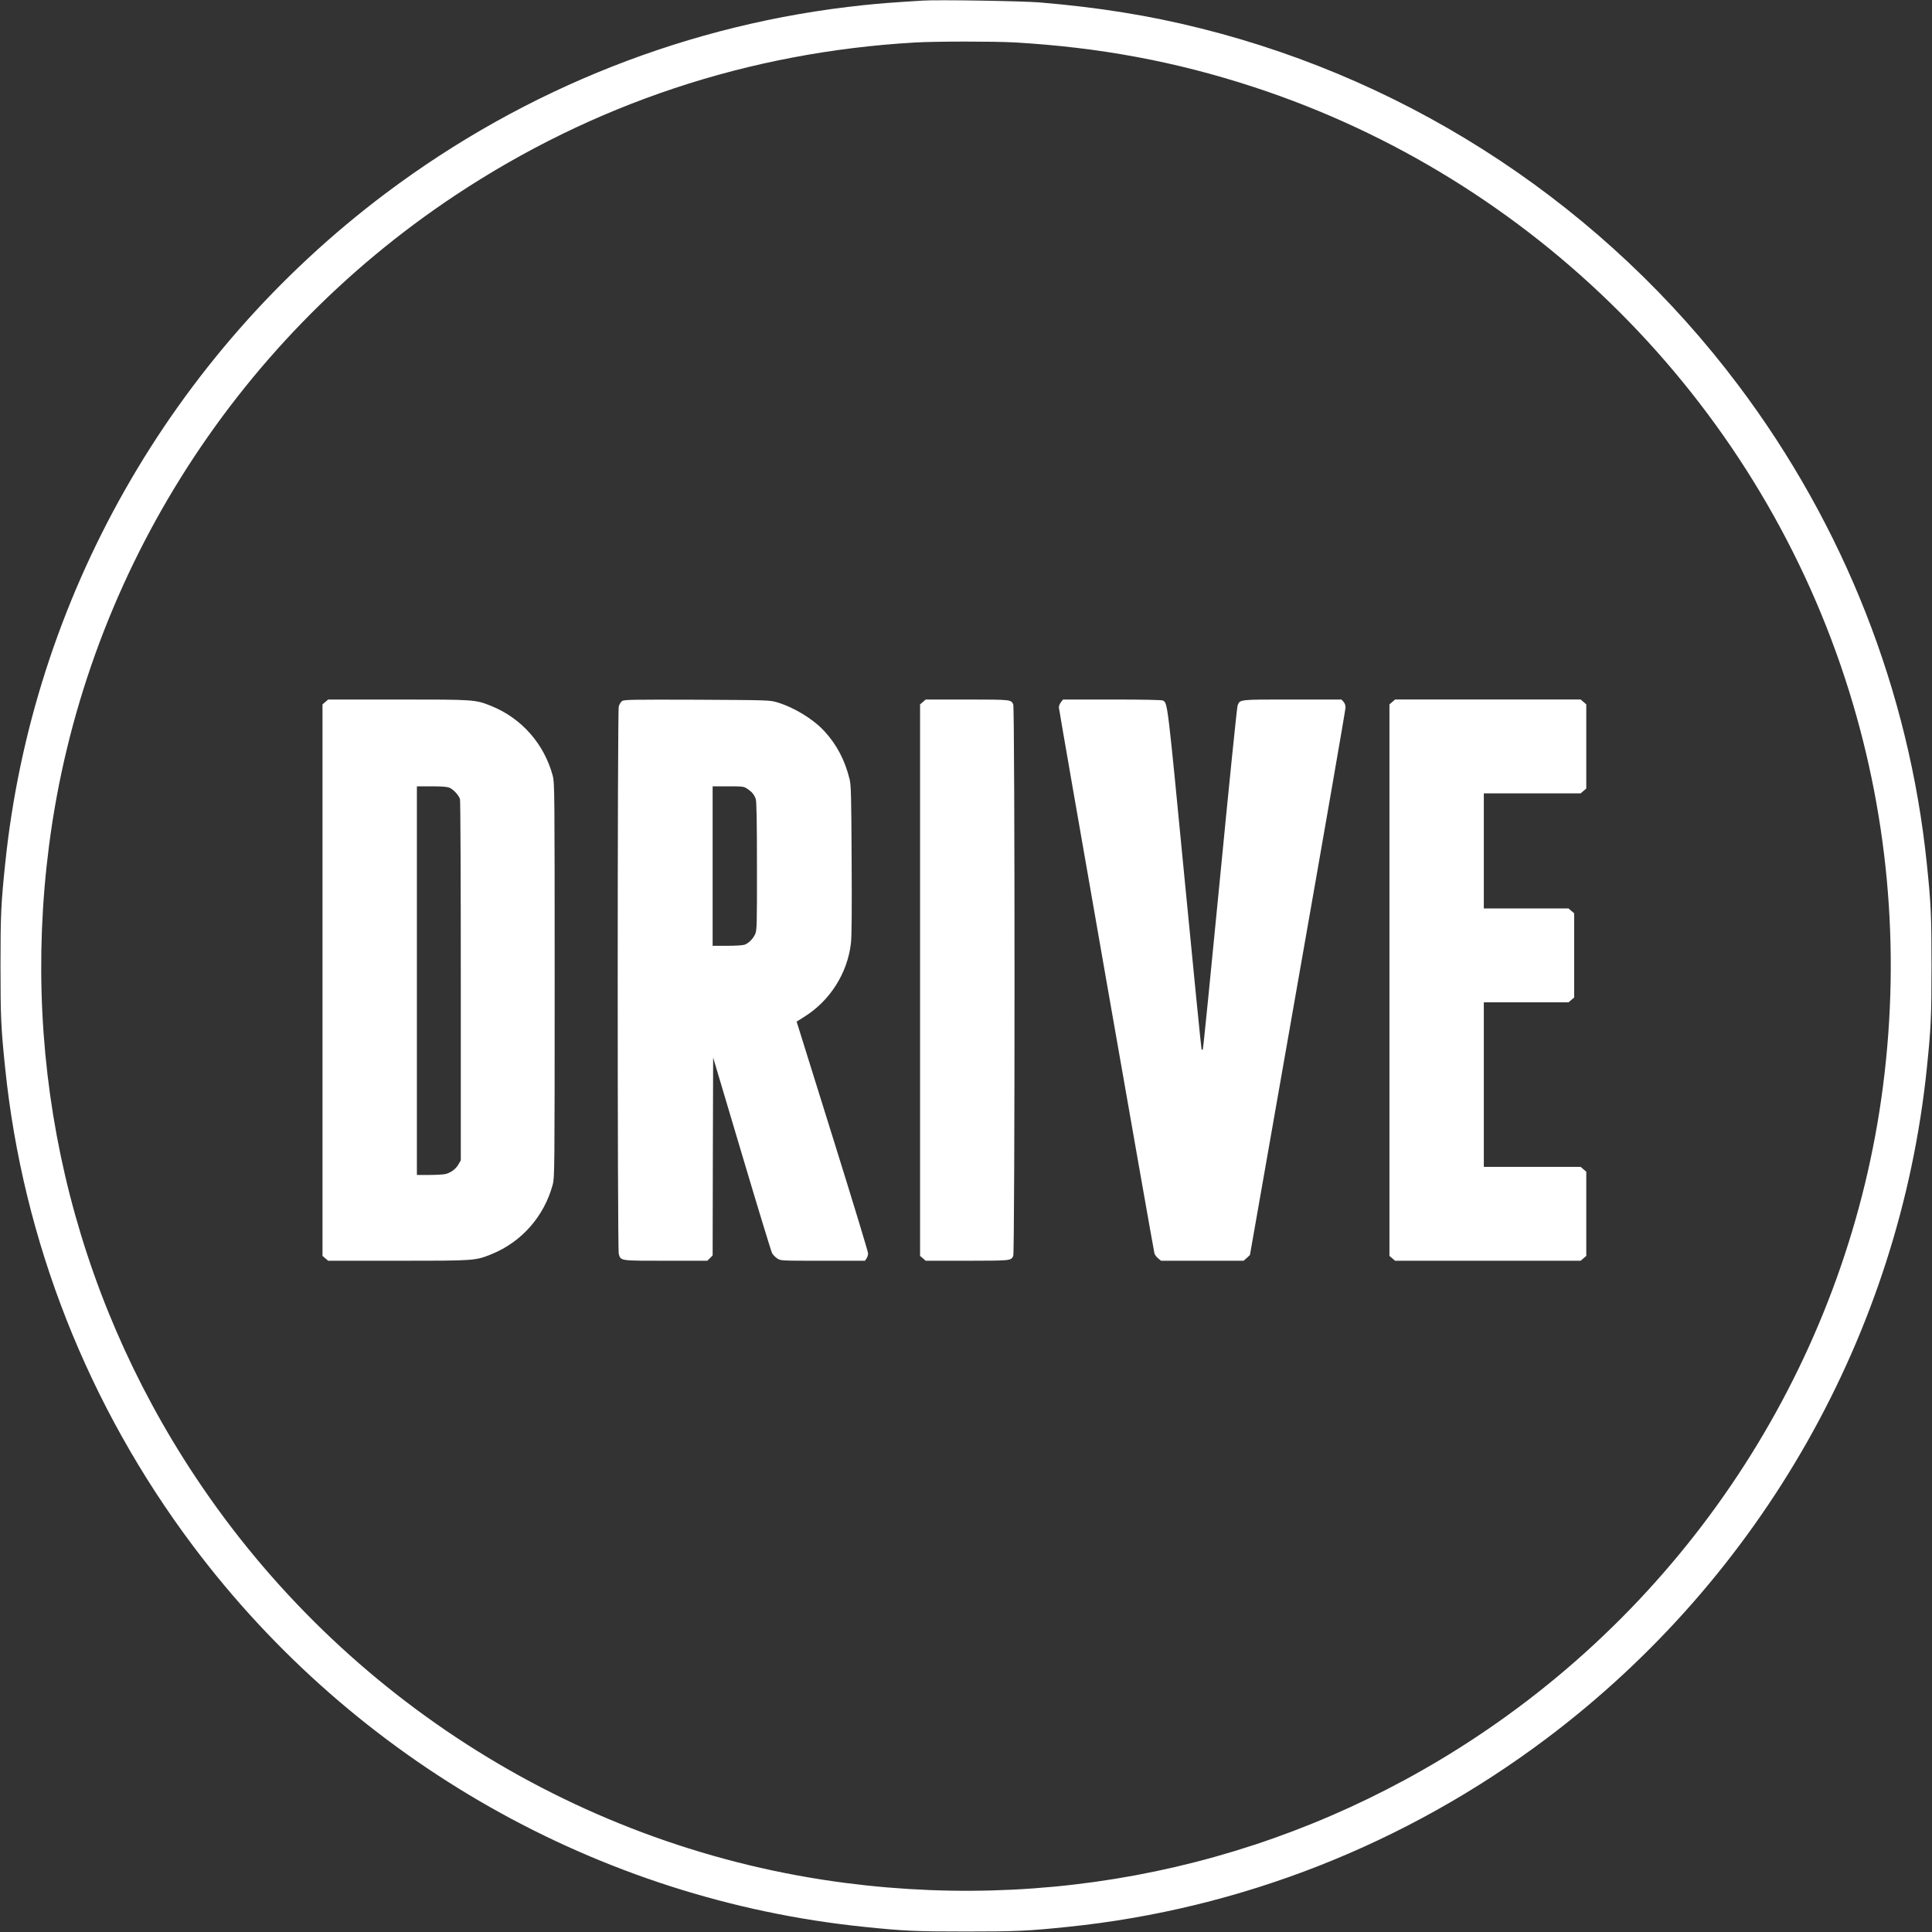 <svg width="1914" height="1914" xmlns="http://www.w3.org/2000/svg" preserveAspectRatio="xMidYMid meet">
 <rect width="100%" height="100%" fill="#333333" stroke="none"/>

 <g>
  <title>Layer 1</title>
  <g stroke-width="0" id="svg_1" fill="#000000" transform="translate(0 1914) scale(0.1 -0.1)">
   <path stroke="#000000" fill="#ffffff" id="svg_2" d="m9140,19134c-323,-20 -421,-28 -585,-45c-1716,-179 -3345,-821 -4735,-1865c-2128,-1600 -3499,-4015 -3769,-6644c-41,-395 -46,-507 -46,-1010c0,-503 5,-615 46,-1010c176,-1714 820,-3349 1865,-4740c1600,-2128 4015,-3499 6644,-3769c395,-41 507,-46 1010,-46c503,0 615,5 1010,46c1714,176 3349,820 4740,1865c2128,1600 3499,4015 3769,6644c41,395 46,507 46,1010c0,503 -5,615 -46,1010c-176,1714 -820,3349 -1865,4740c-1320,1757 -3205,3008 -5329,3539c-517,129 -1005,207 -1595,257c-172,14 -1012,28 -1160,18zm906,-414c841,-48 1602,-189 2374,-442c2765,-905 4953,-3093 5858,-5858c425,-1298 553,-2668 377,-4037c-336,-2617 -1811,-4979 -4025,-6448c-1846,-1225 -4038,-1734 -6247,-1450c-2617,336 -4979,1811 -6448,4025c-1225,1846 -1734,4038 -1450,6247c336,2617 1811,4979 4025,6448c1366,906 2907,1419 4555,1514c207,12 777,12 981,1z"/>
   <path stroke="#000000" fill="#ffffff" id="svg_3" d="m3223,12186l-28,-24l0,-2732l0,-2732l28,-24l28,-24l690,0c765,0 767,0 928,65c299,121 522,375 607,690c18,68 19,138 19,2025c0,1887 -1,1957 -19,2025c-85,315 -308,569 -607,690c-161,65 -163,65 -928,65l-690,0l-28,-24zm1230,-850c39,-16 94,-76 104,-114c5,-15 8,-826 8,-1802l0,-1775l-23,-40c-27,-47 -76,-83 -129,-96c-21,-5 -93,-9 -160,-9l-123,0l0,1925l0,1925l145,0c100,0 156,-4 178,-14z"/>
   <path stroke="#000000" fill="#ffffff" id="svg_4" d="m6163,12195c-12,-9 -27,-32 -33,-53c-14,-52 -14,-5372 0,-5424c20,-70 8,-68 466,-68l411,0l27,26l26,27l2,980l3,980l284,-954c156,-525 291,-967 300,-984c9,-16 32,-40 51,-52c33,-23 34,-23 451,-23l418,0l15,22c9,12 16,35 16,51c0,16 -151,513 -336,1105c-185,593 -344,1103 -354,1134l-18,57l76,48c254,158 428,432 462,728c8,70 10,321 7,830c-3,629 -6,739 -20,795c-46,188 -127,342 -247,473c-111,122 -299,237 -470,289c-75,22 -79,22 -795,26c-639,2 -722,1 -742,-13zm1243,-871c44,-30 64,-54 81,-99c8,-22 12,-204 12,-665c1,-598 -1,-637 -18,-675c-22,-47 -64,-89 -104,-104c-16,-6 -93,-11 -173,-11l-144,0l0,790l0,790l154,0c149,0 154,-1 192,-26z"/>
   <path stroke="#000000" fill="#ffffff" id="svg_5" d="m9143,12186l-28,-24l0,-2732l0,-2732l28,-24l28,-24l412,0c434,1 431,0 455,47c17,31 17,5435 0,5466c-24,47 -21,46 -455,47l-412,0l-28,-24z"/>
   <path stroke="#000000" fill="#ffffff" id="svg_6" d="m10511,12184c-12,-15 -21,-38 -21,-52c0,-23 933,-5355 947,-5410c3,-12 19,-33 35,-47l30,-25l409,0l409,0l32,28l31,29l473,2694c261,1482 474,2710 474,2730c0,22 -8,43 -20,57l-21,22l-487,0c-532,0 -516,2 -541,-58c-7,-16 -85,-788 -175,-1716c-90,-927 -166,-1689 -170,-1693c-3,-3 -9,-4 -12,-1c-3,3 -79,766 -169,1696c-170,1756 -167,1736 -214,1762c-13,6 -191,10 -505,10l-485,0l-20,-26z"/>
   <path stroke="#000000" fill="#ffffff" id="svg_7" d="m13793,12186l-28,-24l0,-2732l0,-2732l28,-24l28,-24l919,0l919,0l28,24l28,24l0,417l0,417l-28,24l-28,24l-480,0l-479,0l0,815l0,815l419,0l420,0l28,24l28,24l0,417l0,417l-28,24l-28,24l-420,0l-419,0l0,570l0,570l479,0l480,0l28,24l28,24l0,417l0,417l-28,24l-28,24l-919,0l-919,0l-28,-24z"/>
  </g>
 </g>
</svg>
